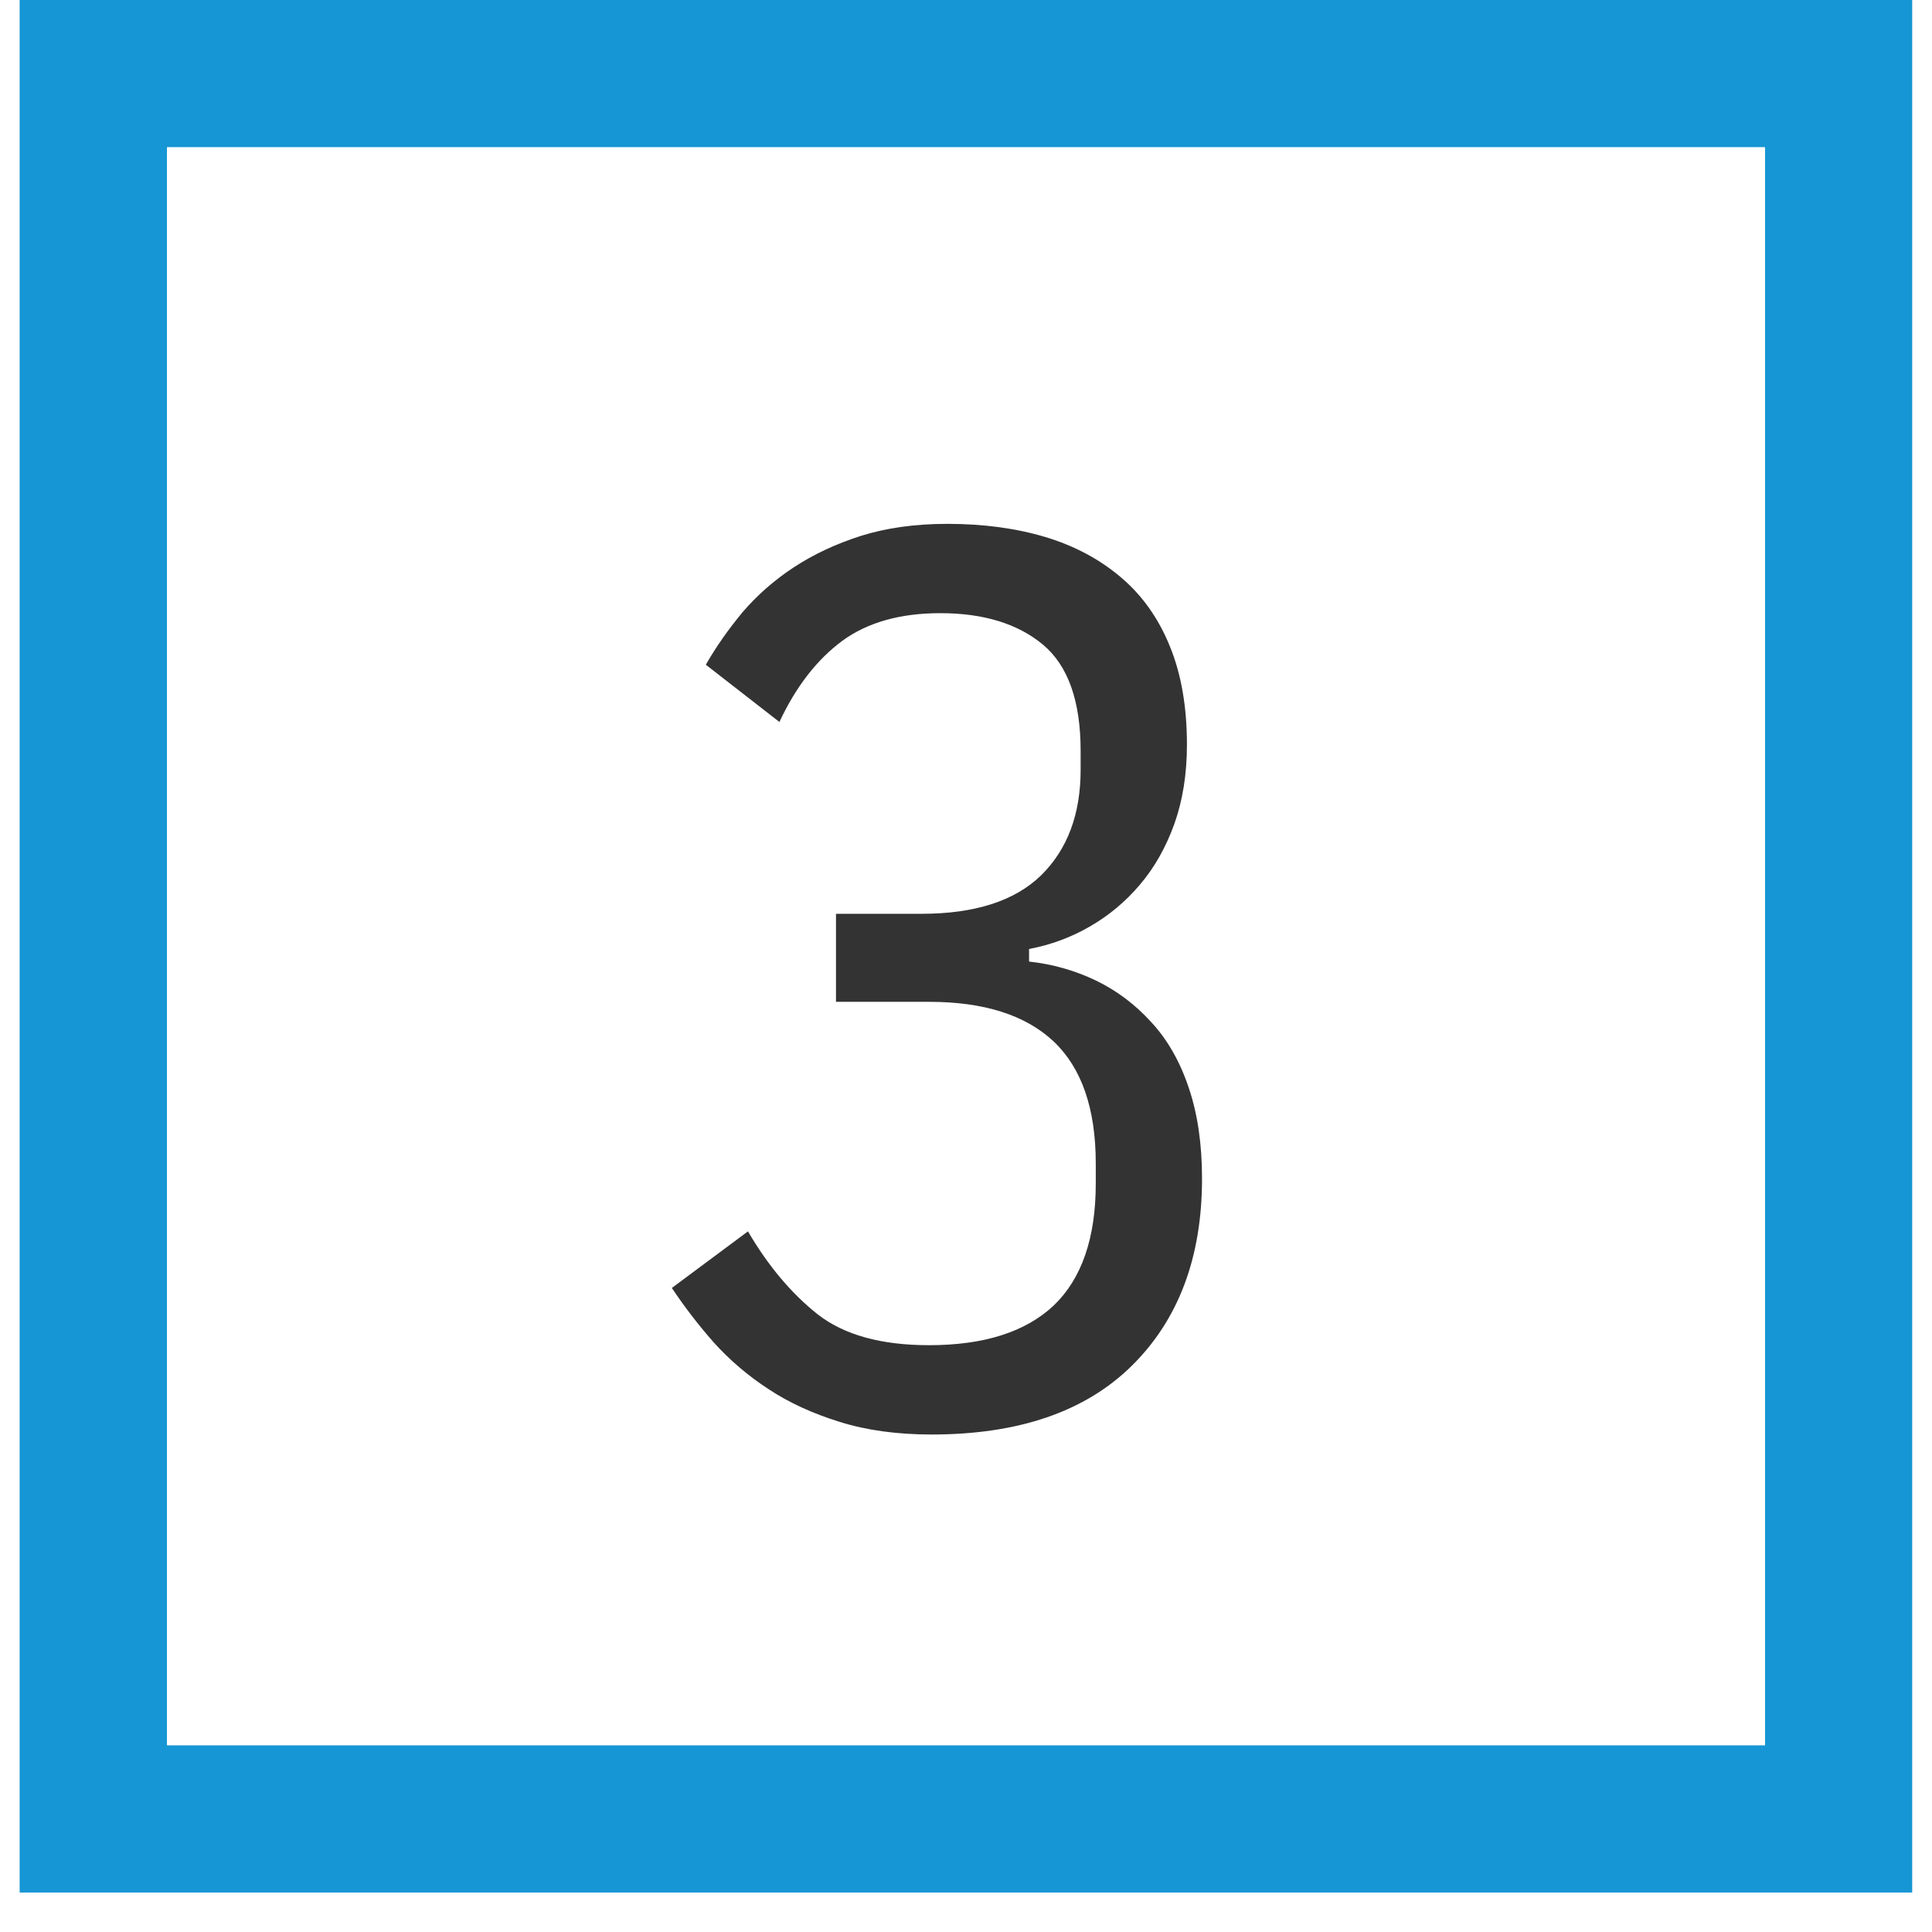 <svg xmlns="http://www.w3.org/2000/svg" xmlns:xlink="http://www.w3.org/1999/xlink" width="64" zoomAndPan="magnify" viewBox="0 0 48 48" height="64" preserveAspectRatio="xMidYMid meet" version="1.0"><defs><g/><clipPath id="1fa39377ee"><path d="M 0.488 0 L 47.508 0 L 47.508 47.02 L 0.488 47.02 Z M 0.488 0 " clip-rule="nonzero"/></clipPath></defs><g fill="#333333" fill-opacity="1"><g transform="translate(15.536, 35.265)"><g><path d="M 7.359 -12.562 C 8.68 -12.562 9.672 -12.879 10.328 -13.516 C 10.984 -14.16 11.312 -15.035 11.312 -16.141 L 11.312 -16.609 C 11.312 -17.848 11 -18.727 10.375 -19.25 C 9.75 -19.77 8.898 -20.031 7.828 -20.031 C 6.828 -20.031 6.016 -19.801 5.391 -19.344 C 4.766 -18.883 4.242 -18.211 3.828 -17.328 L 2 -18.75 C 2.25 -19.188 2.551 -19.617 2.906 -20.047 C 3.27 -20.473 3.695 -20.848 4.188 -21.172 C 4.676 -21.492 5.234 -21.754 5.859 -21.953 C 6.484 -22.148 7.195 -22.25 8 -22.25 C 8.895 -22.25 9.707 -22.141 10.438 -21.922 C 11.164 -21.703 11.789 -21.367 12.312 -20.922 C 12.844 -20.473 13.25 -19.898 13.531 -19.203 C 13.812 -18.516 13.953 -17.703 13.953 -16.766 C 13.953 -16.035 13.848 -15.379 13.641 -14.797 C 13.43 -14.211 13.145 -13.707 12.781 -13.281 C 12.426 -12.863 12.016 -12.52 11.547 -12.25 C 11.078 -11.977 10.57 -11.789 10.031 -11.688 L 10.031 -11.375 C 10.613 -11.312 11.164 -11.156 11.688 -10.906 C 12.207 -10.656 12.664 -10.312 13.062 -9.875 C 13.469 -9.438 13.781 -8.891 14 -8.234 C 14.219 -7.586 14.328 -6.836 14.328 -5.984 C 14.328 -4.023 13.742 -2.473 12.578 -1.328 C 11.422 -0.191 9.766 0.375 7.609 0.375 C 6.754 0.375 5.992 0.27 5.328 0.062 C 4.66 -0.145 4.07 -0.414 3.562 -0.75 C 3.051 -1.082 2.598 -1.469 2.203 -1.906 C 1.816 -2.344 1.469 -2.797 1.156 -3.266 L 3.047 -4.672 C 3.547 -3.816 4.125 -3.129 4.781 -2.609 C 5.438 -2.098 6.359 -1.844 7.547 -1.844 C 8.91 -1.844 9.941 -2.172 10.641 -2.828 C 11.336 -3.492 11.688 -4.504 11.688 -5.859 L 11.688 -6.359 C 11.688 -7.723 11.336 -8.734 10.641 -9.391 C 9.941 -10.047 8.91 -10.375 7.547 -10.375 L 5.234 -10.375 L 5.234 -12.562 Z M 7.359 -12.562 "/></g></g></g><g clip-path="url(#1fa39377ee)"><path fill="#1696d4" d="M 4.148 3.656 L 43.852 3.656 L 43.852 43.363 L 4.148 43.363 Z M 0.488 47.02 L 47.512 47.02 L 47.512 0 L 0.488 0 L 0.488 47.02 " fill-opacity="1" fill-rule="nonzero"/></g></svg>